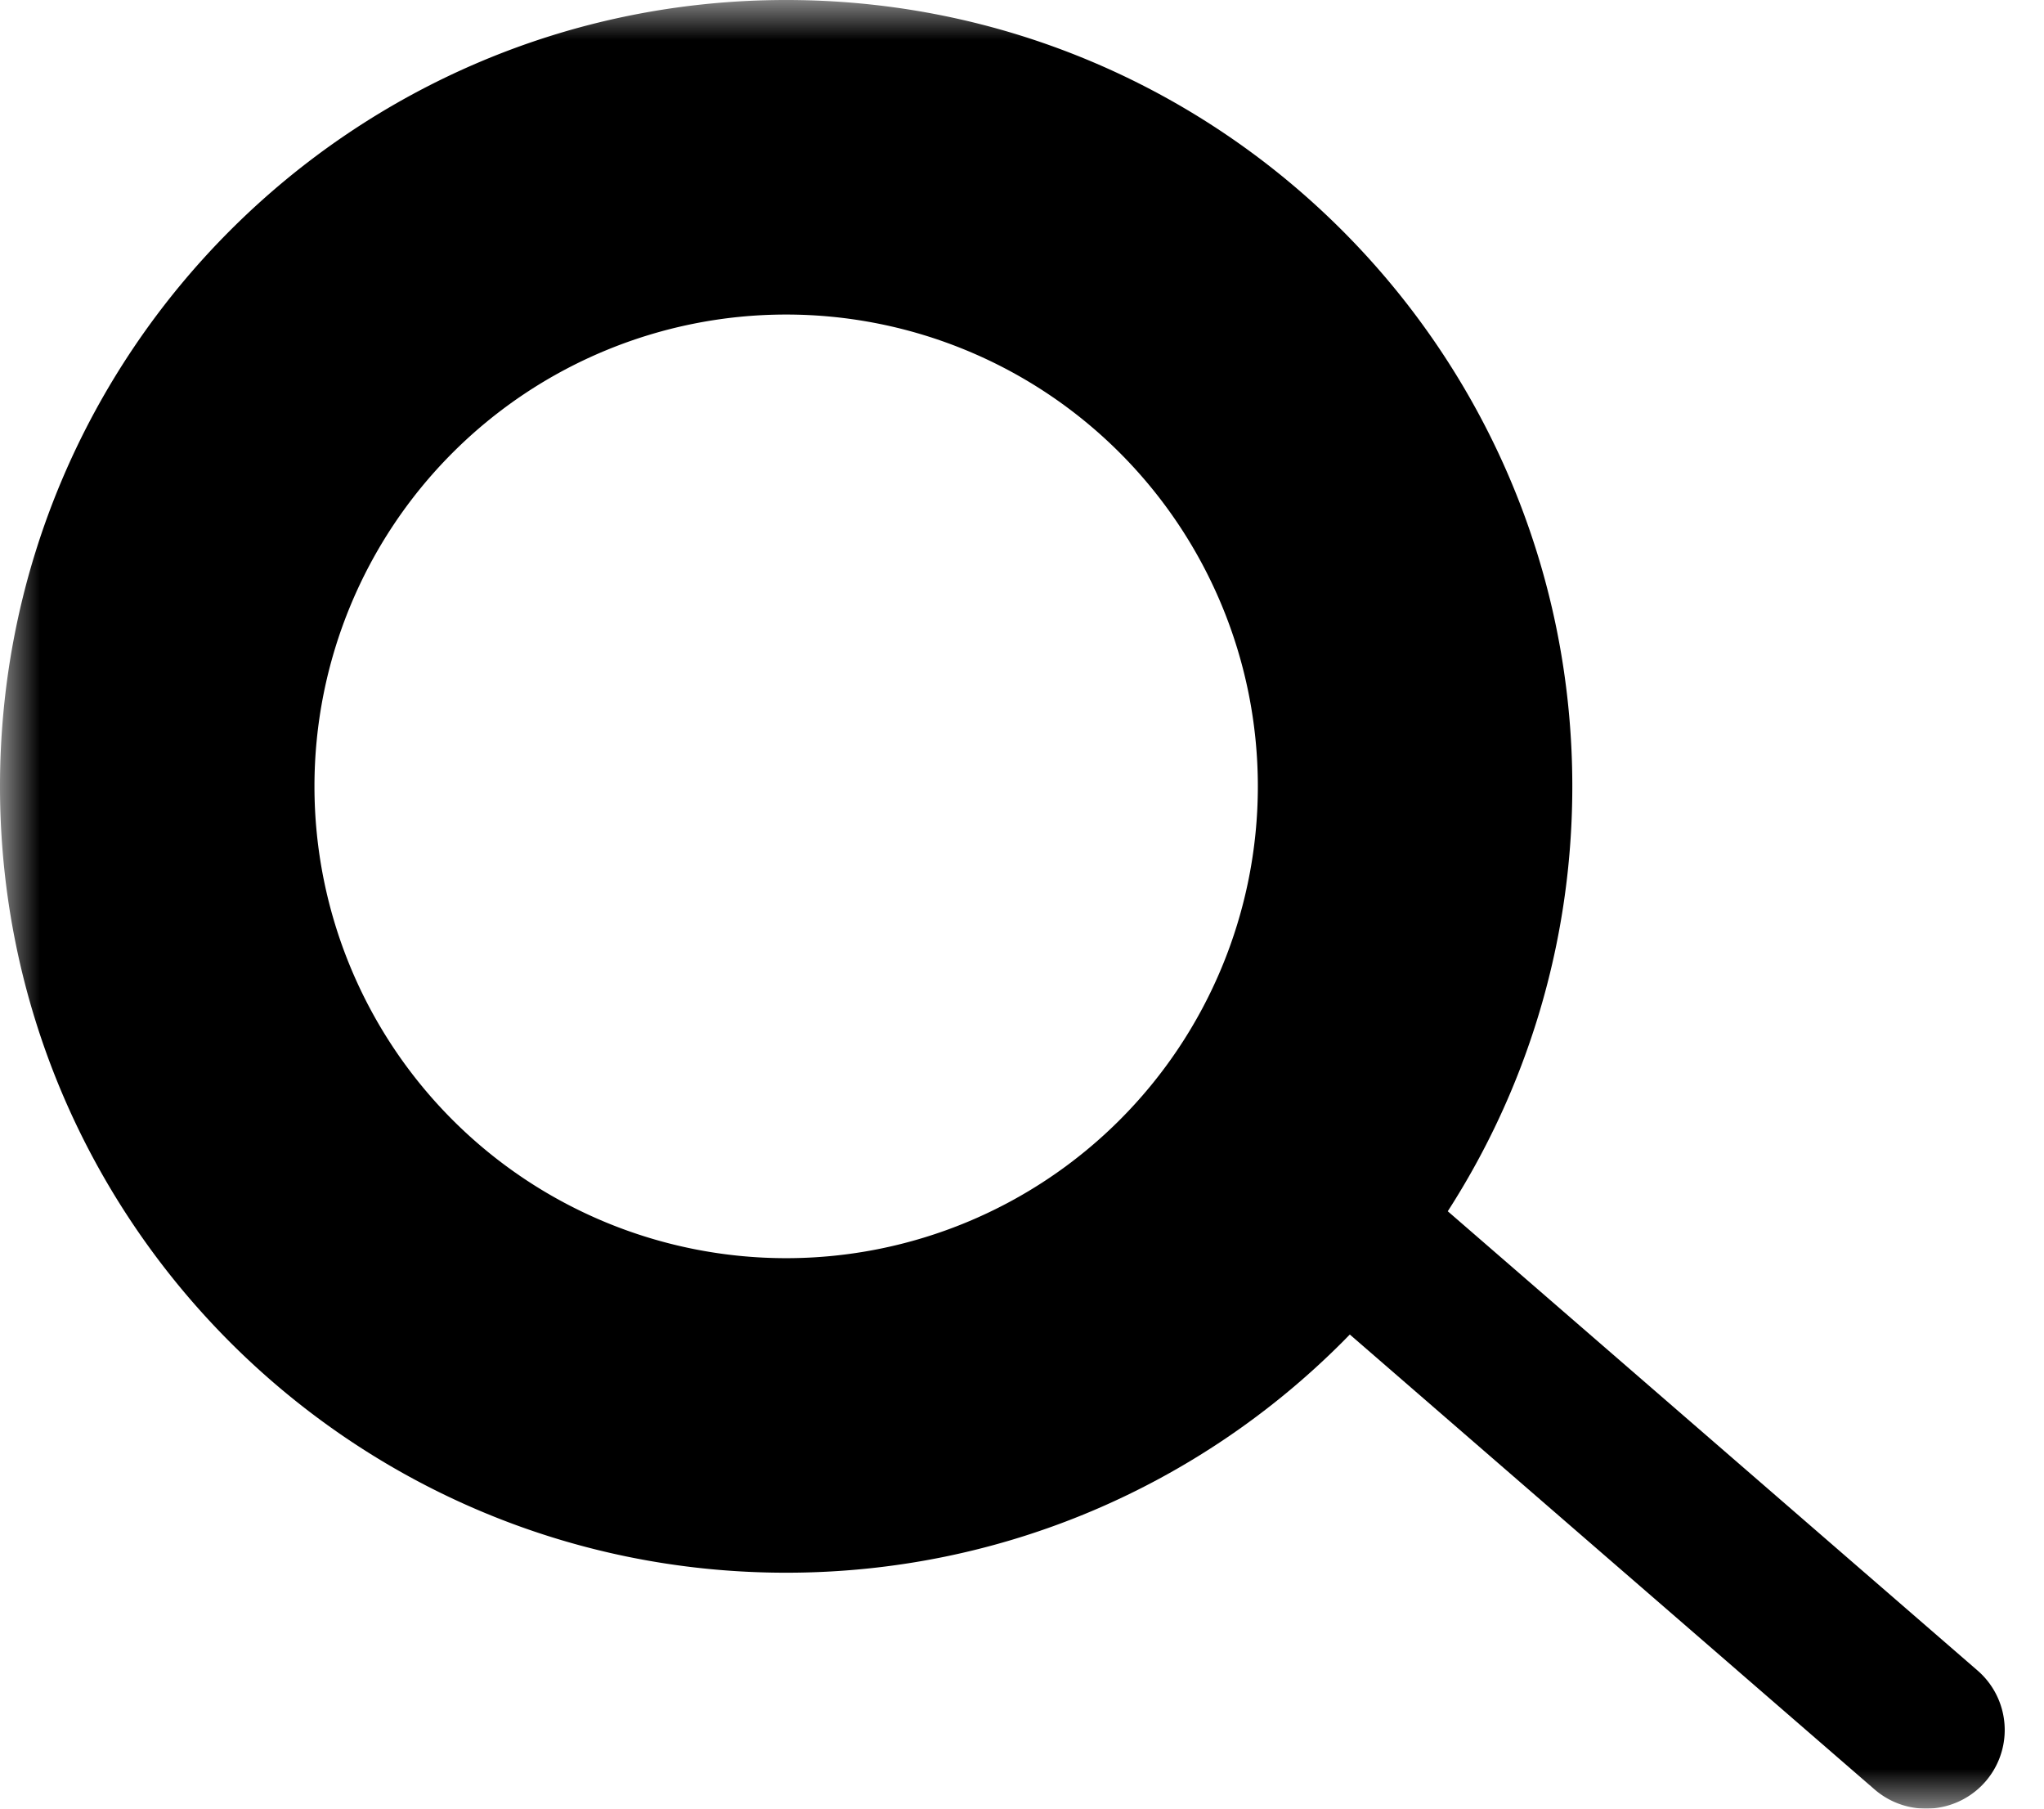 <svg width="26" height="23" fill="none" xmlns="http://www.w3.org/2000/svg"><mask id="a" maskUnits="userSpaceOnUse" x="0" y="0" width="26" height="23" fill="#000"><path fill="#fff" d="M0 0h26v23H0z"/><path d="M18 10a8 8 0 1 1-16 0 8 8 0 0 1 16 0Z"/></mask><path d="M23.845 22.756a1 1 0 1 0 1.31-1.512l-1.31 1.512Zm1.31-1.512-7.5-6.5-1.31 1.512 7.5 6.5 1.31-1.512ZM16 10a6 6 0 0 1-6 6v4c5.523 0 10-4.477 10-10h-4Zm-6 6a6 6 0 0 1-6-6H0c0 5.523 4.477 10 10 10v-4Zm-6-6a6 6 0 0 1 6-6V0C4.477 0 0 4.477 0 10h4Zm6-6a6 6 0 0 1 6 6h4c0-5.523-4.477-10-10-10v4Z" fill="#000" mask="url(#a)"/></svg>